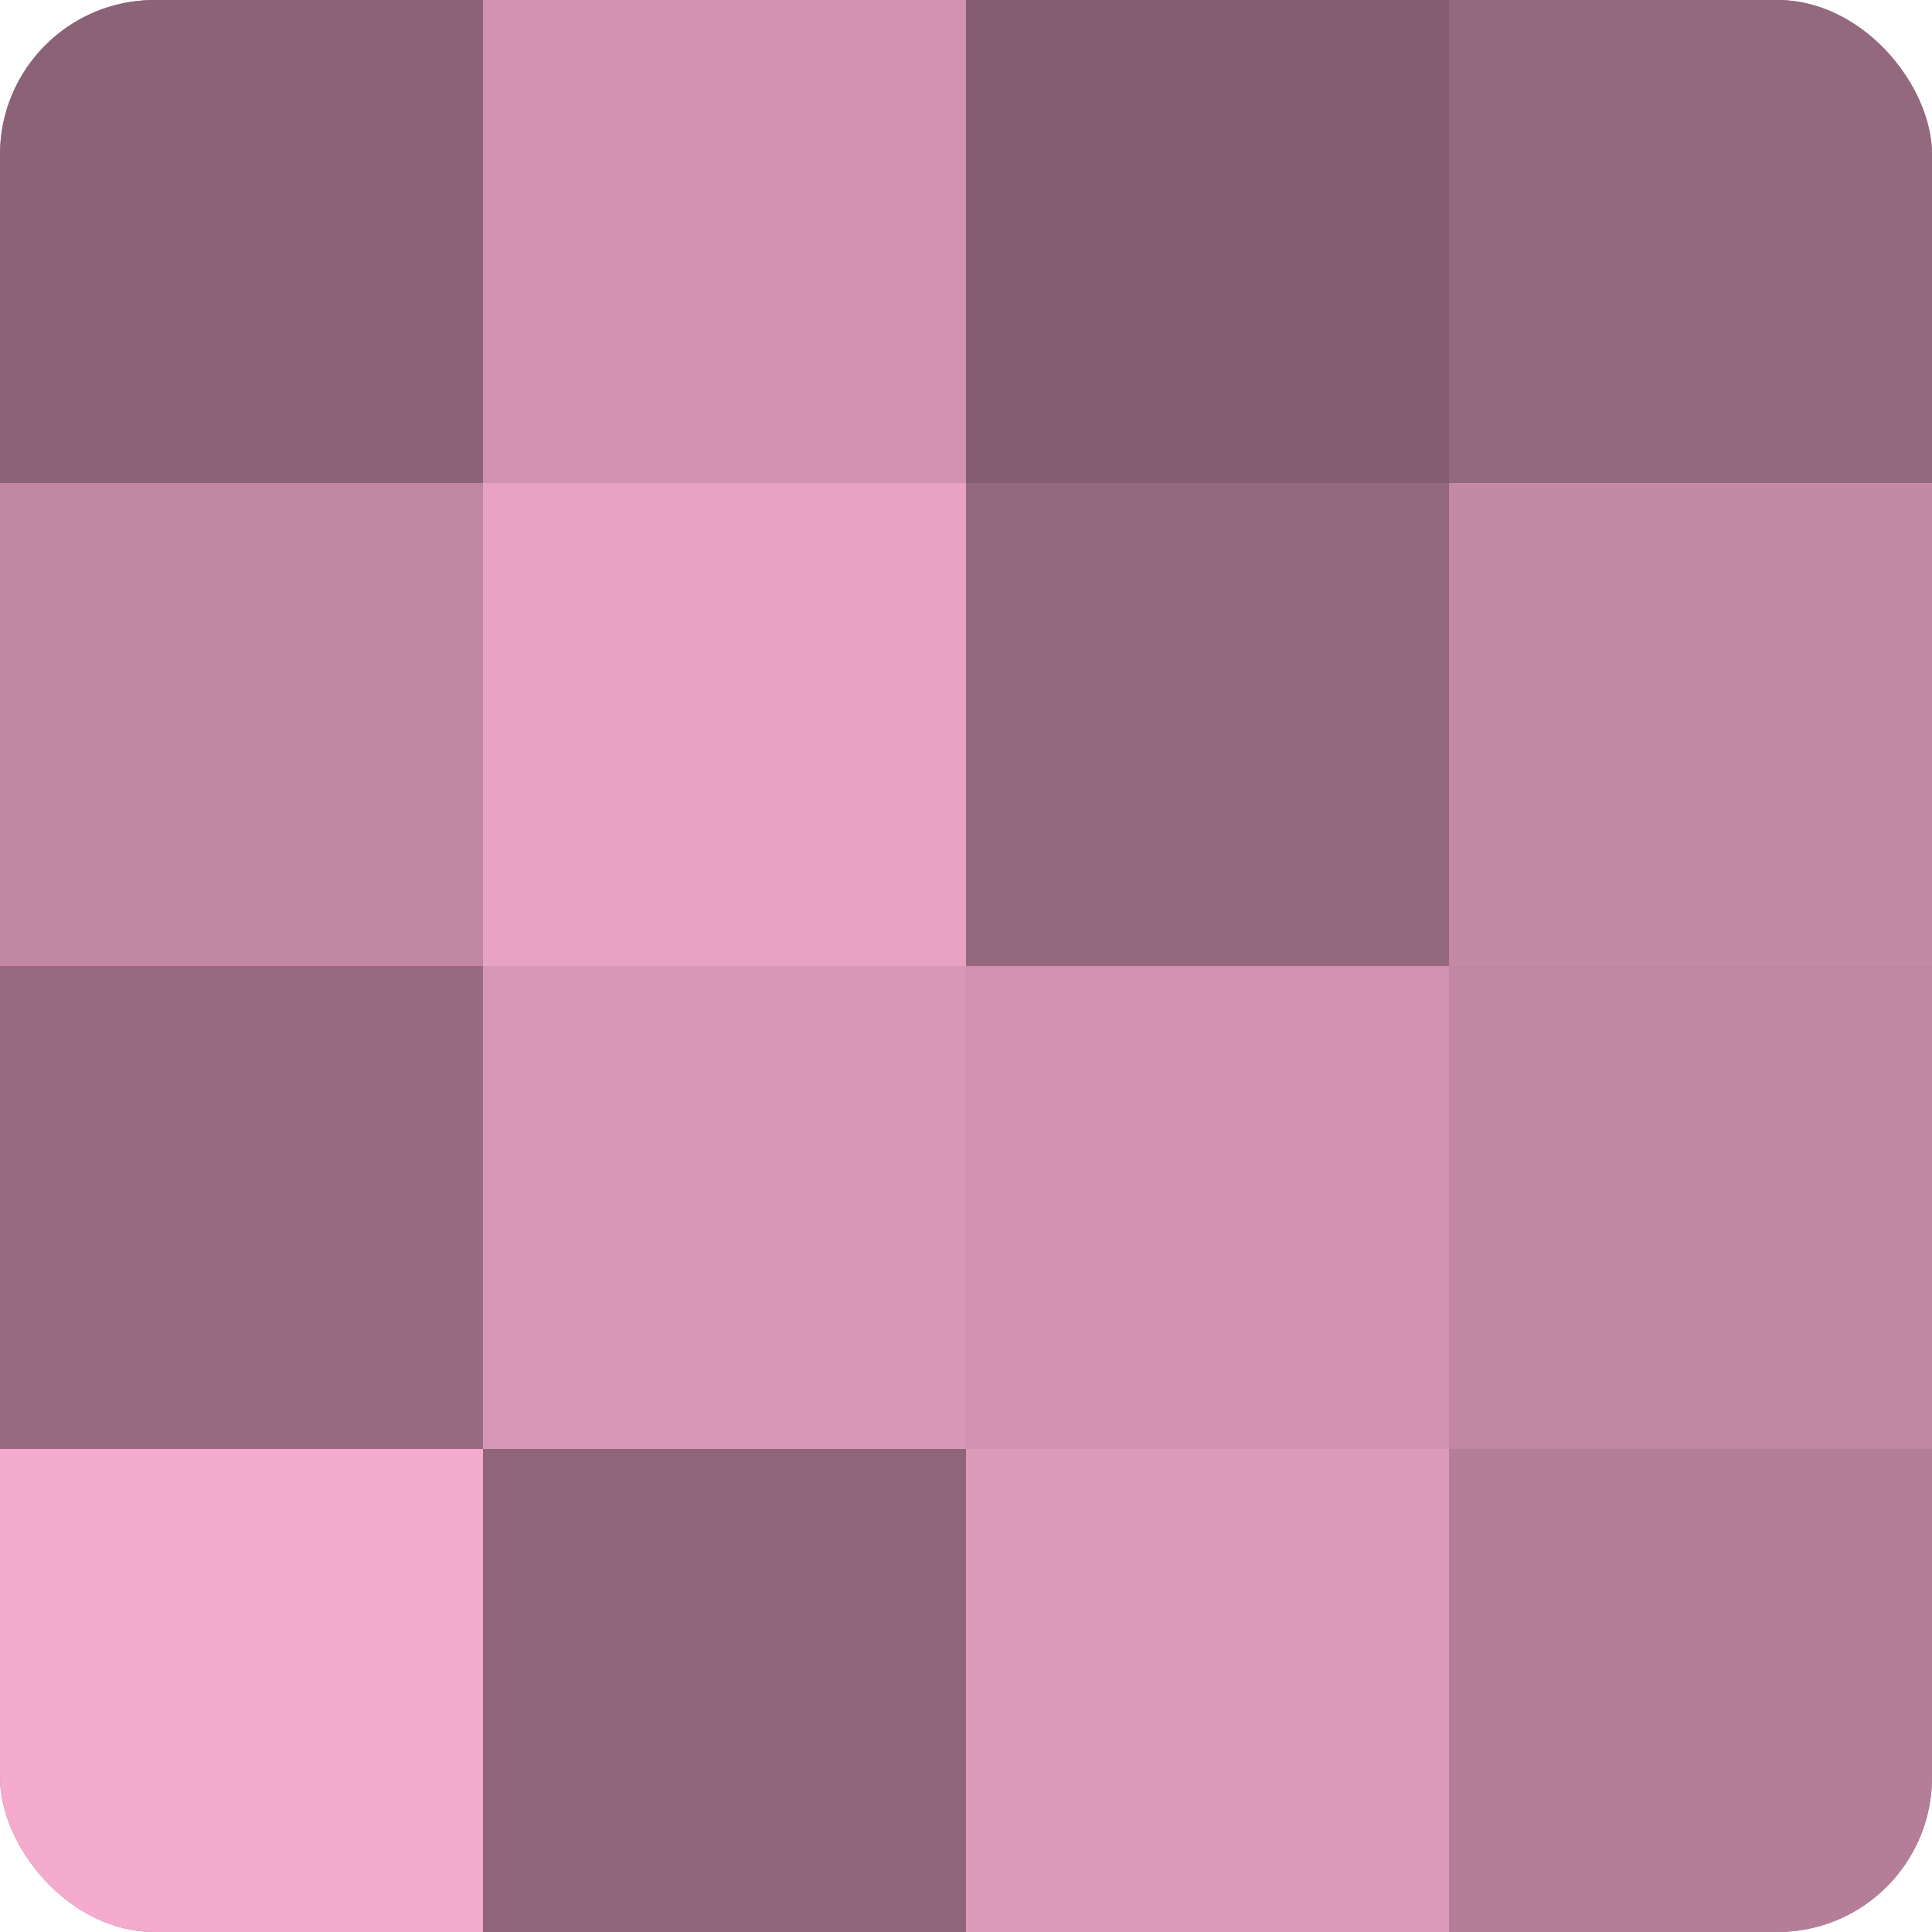<?xml version="1.0" encoding="UTF-8"?>
<svg xmlns="http://www.w3.org/2000/svg" width="60" height="60" viewBox="0 0 100 100" preserveAspectRatio="xMidYMid meet"><defs><clipPath id="c" width="100" height="100"><rect width="100" height="100" rx="8" ry="8"/></clipPath></defs><g clip-path="url(#c)"><rect width="100" height="100" fill="#a07087"/><rect width="25" height="25" fill="#8c6276"/><rect y="25" width="25" height="25" fill="#c086a2"/><rect y="50" width="25" height="25" fill="#986a80"/><rect y="75" width="25" height="25" fill="#f4abce"/><rect x="25" width="25" height="25" fill="#d092b0"/><rect x="25" y="25" width="25" height="25" fill="#e8a2c4"/><rect x="25" y="50" width="25" height="25" fill="#d897b6"/><rect x="25" y="75" width="25" height="25" fill="#90657a"/><rect x="50" width="25" height="25" fill="#845d70"/><rect x="50" y="25" width="25" height="25" fill="#94687d"/><rect x="50" y="50" width="25" height="25" fill="#d092b0"/><rect x="50" y="75" width="25" height="25" fill="#dc9aba"/><rect x="75" width="25" height="25" fill="#94687d"/><rect x="75" y="25" width="25" height="25" fill="#c489a5"/><rect x="75" y="50" width="25" height="25" fill="#c086a2"/><rect x="75" y="75" width="25" height="25" fill="#b47e98"/></g></svg>

